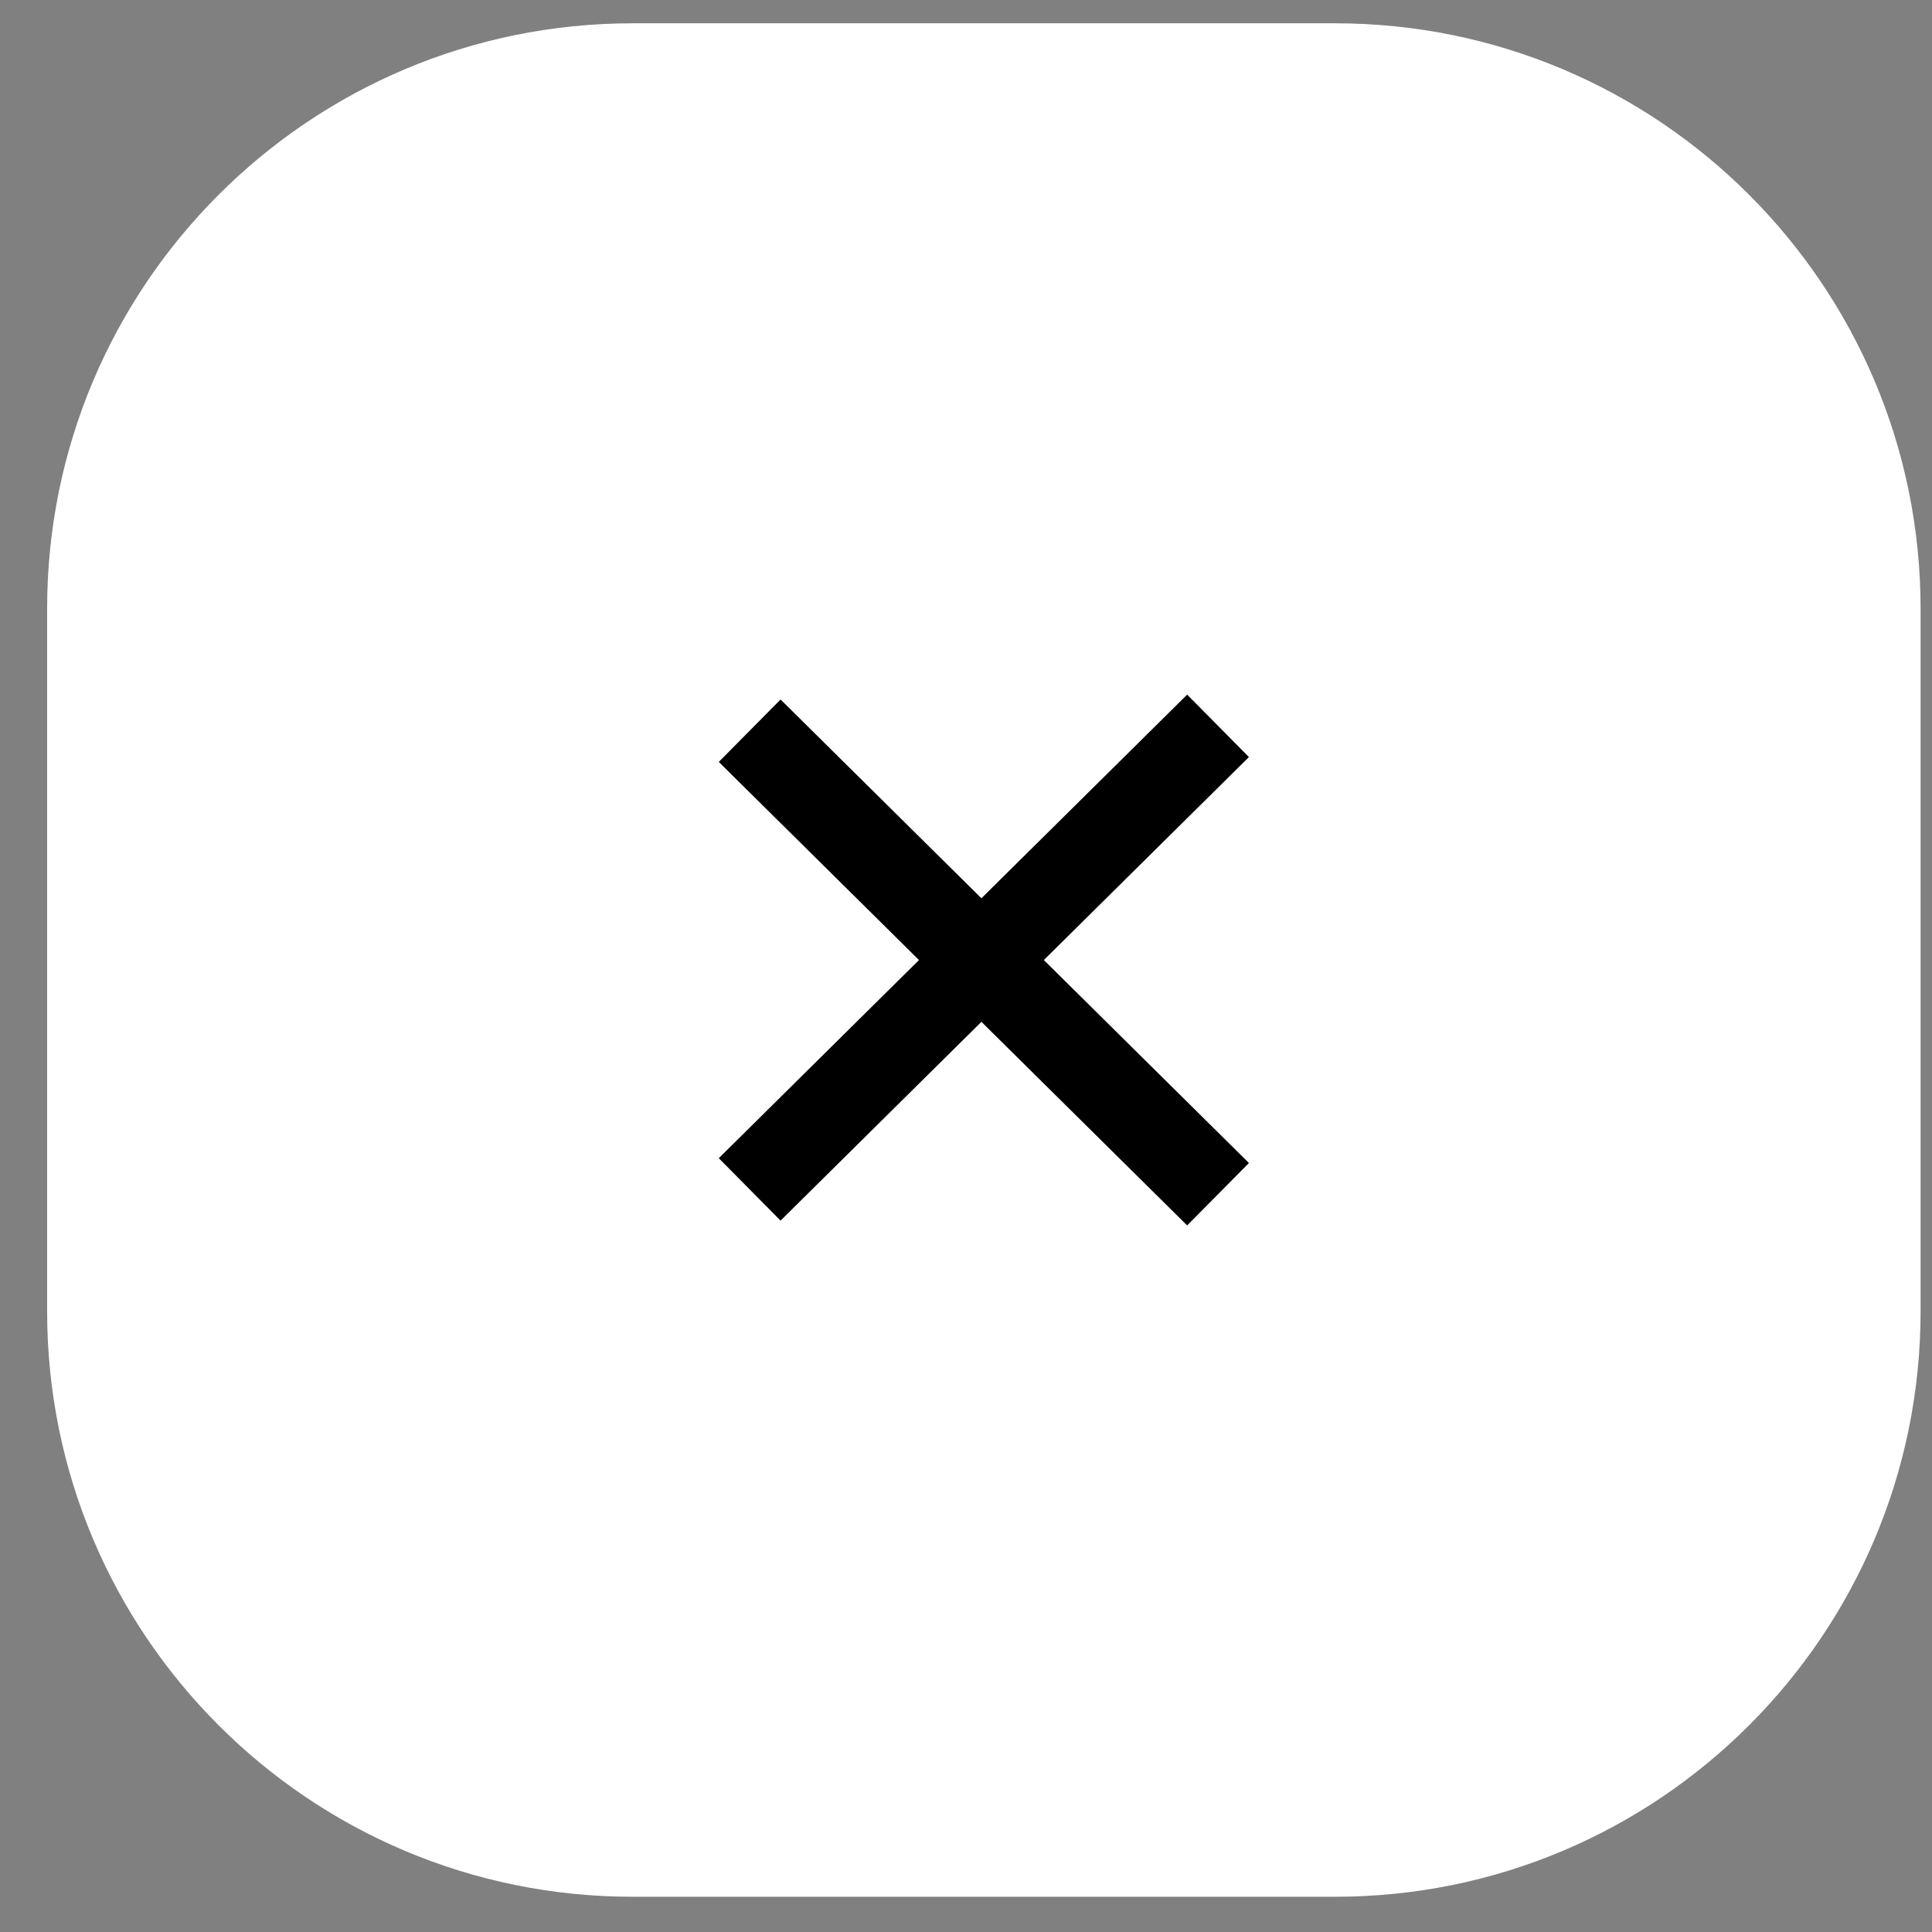 <?xml version="1.0" encoding="UTF-8"?> <svg xmlns="http://www.w3.org/2000/svg" width="33" height="33" viewBox="0 0 33 33" fill="none"><rect x="0" y="0" width="33" height="33" fill="#808080" stroke="none"/><path d="M0.805 10.398C0.805 4.876 5.282 0.398 10.805 0.398H22.805C28.328 0.398 32.805 4.876 32.805 10.398V22.398C32.805 27.921 28.328 32.398 22.805 32.398H10.805C5.282 32.398 0.805 27.921 0.805 22.398V10.398Z" fill="white"></path><path d="M12.805 20.316L20.805 12.398M20.805 20.398L12.805 12.481" stroke="black" stroke-width="1.5"></path></svg> 
